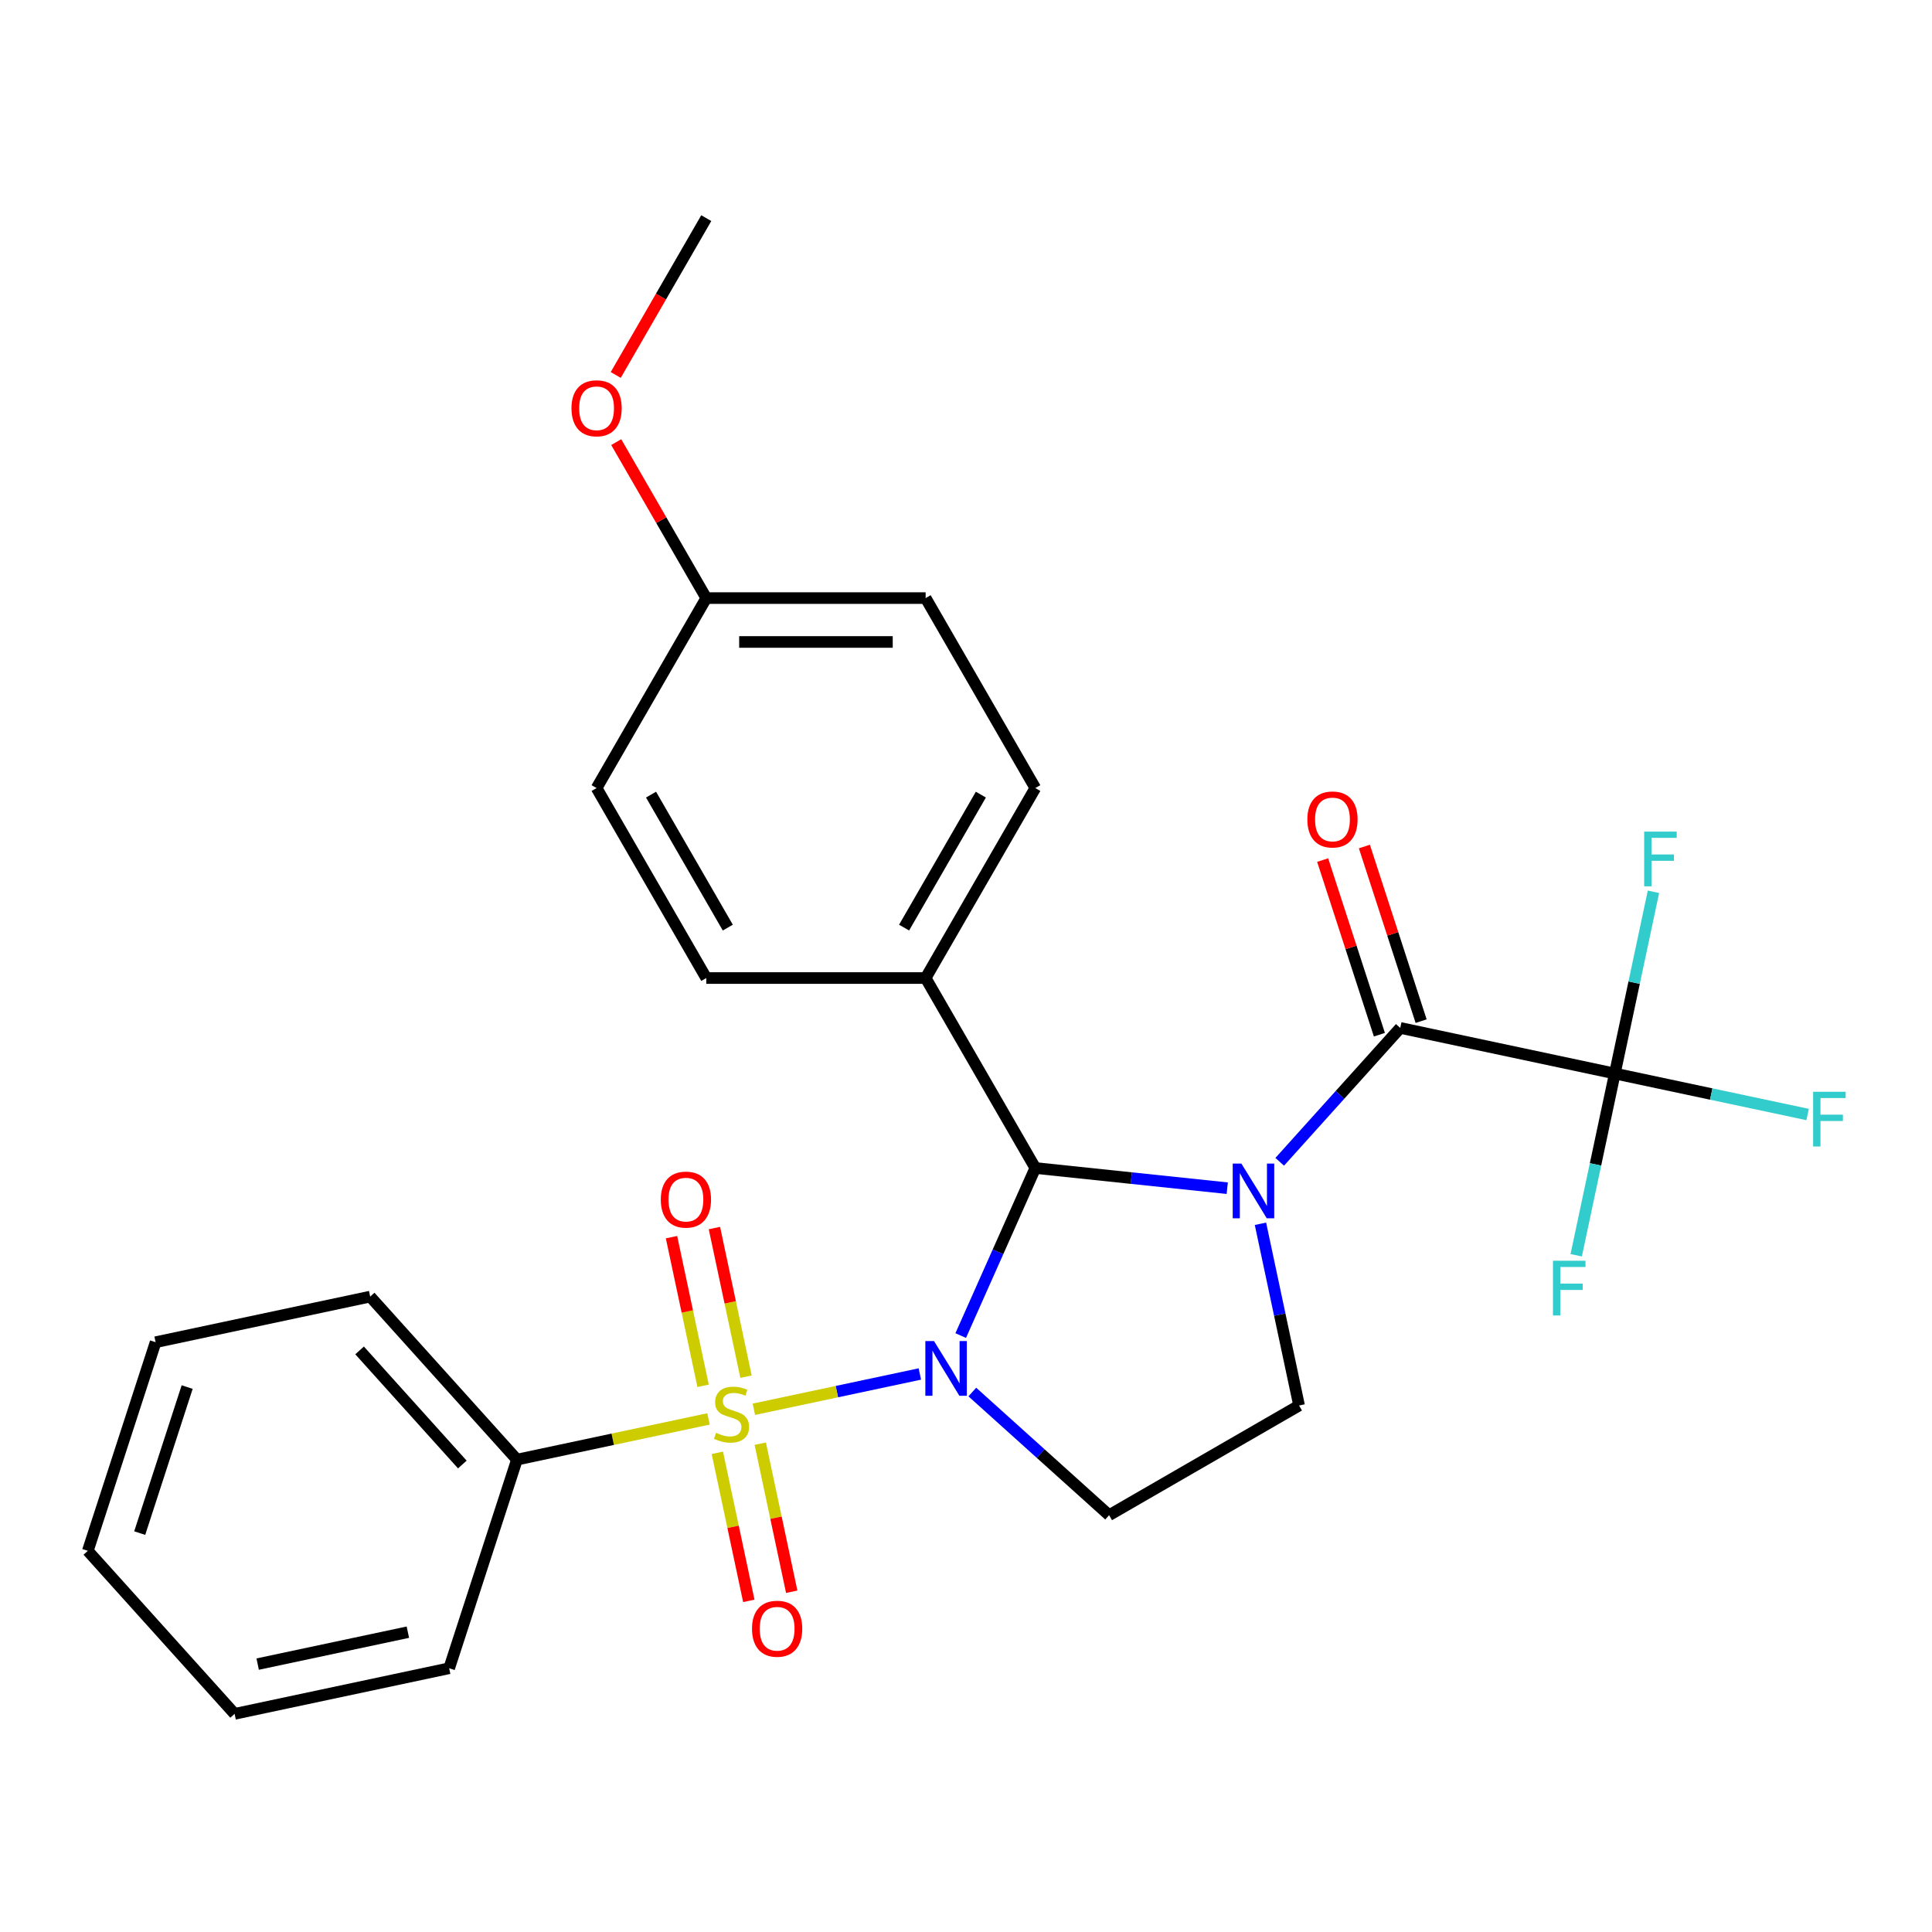 <?xml version='1.0' encoding='iso-8859-1'?>
<svg version='1.1' baseProfile='full'
              xmlns='http://www.w3.org/2000/svg'
                      xmlns:rdkit='http://www.rdkit.org/xml'
                      xmlns:xlink='http://www.w3.org/1999/xlink'
                  xml:space='preserve'
width='1000px' height='1000px' viewBox='0 0 1000 1000'>
<!-- END OF HEADER -->
<rect style='opacity:1.0;fill:#FFFFFF;stroke:none' width='1000' height='1000' x='0' y='0'> </rect>
<path class='bond-0' d='M 476.117,711.171 L 433.162,720.302' style='fill:none;fill-rule:evenodd;stroke:#0000FF;stroke-width:6px;stroke-linecap:butt;stroke-linejoin:miter;stroke-opacity:1' />
<path class='bond-0' d='M 433.162,720.302 L 390.207,729.432' style='fill:none;fill-rule:evenodd;stroke:#CCCC00;stroke-width:6px;stroke-linecap:butt;stroke-linejoin:miter;stroke-opacity:1' />
<path class='bond-2' d='M 497.264,691.287 L 516.571,647.923' style='fill:none;fill-rule:evenodd;stroke:#0000FF;stroke-width:6px;stroke-linecap:butt;stroke-linejoin:miter;stroke-opacity:1' />
<path class='bond-2' d='M 516.571,647.923 L 535.877,604.56' style='fill:none;fill-rule:evenodd;stroke:#000000;stroke-width:6px;stroke-linecap:butt;stroke-linejoin:miter;stroke-opacity:1' />
<path class='bond-5' d='M 503.274,720.511 L 538.674,752.385' style='fill:none;fill-rule:evenodd;stroke:#0000FF;stroke-width:6px;stroke-linecap:butt;stroke-linejoin:miter;stroke-opacity:1' />
<path class='bond-5' d='M 538.674,752.385 L 574.074,784.259' style='fill:none;fill-rule:evenodd;stroke:#000000;stroke-width:6px;stroke-linecap:butt;stroke-linejoin:miter;stroke-opacity:1' />
<path class='bond-7' d='M 386.137,712.572 L 377.96,674.104' style='fill:none;fill-rule:evenodd;stroke:#CCCC00;stroke-width:6px;stroke-linecap:butt;stroke-linejoin:miter;stroke-opacity:1' />
<path class='bond-7' d='M 377.96,674.104 L 369.783,635.636' style='fill:none;fill-rule:evenodd;stroke:#FF0000;stroke-width:6px;stroke-linecap:butt;stroke-linejoin:miter;stroke-opacity:1' />
<path class='bond-7' d='M 363.925,717.294 L 355.748,678.825' style='fill:none;fill-rule:evenodd;stroke:#CCCC00;stroke-width:6px;stroke-linecap:butt;stroke-linejoin:miter;stroke-opacity:1' />
<path class='bond-7' d='M 355.748,678.825 L 347.571,640.357' style='fill:none;fill-rule:evenodd;stroke:#FF0000;stroke-width:6px;stroke-linecap:butt;stroke-linejoin:miter;stroke-opacity:1' />
<path class='bond-8' d='M 371.296,751.971 L 379.44,790.289' style='fill:none;fill-rule:evenodd;stroke:#CCCC00;stroke-width:6px;stroke-linecap:butt;stroke-linejoin:miter;stroke-opacity:1' />
<path class='bond-8' d='M 379.44,790.289 L 387.585,828.607' style='fill:none;fill-rule:evenodd;stroke:#FF0000;stroke-width:6px;stroke-linecap:butt;stroke-linejoin:miter;stroke-opacity:1' />
<path class='bond-8' d='M 393.508,747.25 L 401.652,785.568' style='fill:none;fill-rule:evenodd;stroke:#CCCC00;stroke-width:6px;stroke-linecap:butt;stroke-linejoin:miter;stroke-opacity:1' />
<path class='bond-8' d='M 401.652,785.568 L 409.797,823.886' style='fill:none;fill-rule:evenodd;stroke:#FF0000;stroke-width:6px;stroke-linecap:butt;stroke-linejoin:miter;stroke-opacity:1' />
<path class='bond-9' d='M 366.717,734.425 L 317.146,744.962' style='fill:none;fill-rule:evenodd;stroke:#CCCC00;stroke-width:6px;stroke-linecap:butt;stroke-linejoin:miter;stroke-opacity:1' />
<path class='bond-9' d='M 317.146,744.962 L 267.575,755.498' style='fill:none;fill-rule:evenodd;stroke:#000000;stroke-width:6px;stroke-linecap:butt;stroke-linejoin:miter;stroke-opacity:1' />
<path class='bond-1' d='M 635.218,615.001 L 585.548,609.78' style='fill:none;fill-rule:evenodd;stroke:#0000FF;stroke-width:6px;stroke-linecap:butt;stroke-linejoin:miter;stroke-opacity:1' />
<path class='bond-1' d='M 585.548,609.78 L 535.877,604.56' style='fill:none;fill-rule:evenodd;stroke:#000000;stroke-width:6px;stroke-linecap:butt;stroke-linejoin:miter;stroke-opacity:1' />
<path class='bond-3' d='M 662.375,601.348 L 693.573,566.699' style='fill:none;fill-rule:evenodd;stroke:#0000FF;stroke-width:6px;stroke-linecap:butt;stroke-linejoin:miter;stroke-opacity:1' />
<path class='bond-3' d='M 693.573,566.699 L 724.771,532.05' style='fill:none;fill-rule:evenodd;stroke:#000000;stroke-width:6px;stroke-linecap:butt;stroke-linejoin:miter;stroke-opacity:1' />
<path class='bond-27' d='M 652.41,633.427 L 662.407,680.458' style='fill:none;fill-rule:evenodd;stroke:#0000FF;stroke-width:6px;stroke-linecap:butt;stroke-linejoin:miter;stroke-opacity:1' />
<path class='bond-27' d='M 662.407,680.458 L 672.403,727.488' style='fill:none;fill-rule:evenodd;stroke:#000000;stroke-width:6px;stroke-linecap:butt;stroke-linejoin:miter;stroke-opacity:1' />
<path class='bond-10' d='M 535.877,604.56 L 479.107,506.23' style='fill:none;fill-rule:evenodd;stroke:#000000;stroke-width:6px;stroke-linecap:butt;stroke-linejoin:miter;stroke-opacity:1' />
<path class='bond-4' d='M 724.771,532.05 L 835.831,555.657' style='fill:none;fill-rule:evenodd;stroke:#000000;stroke-width:6px;stroke-linecap:butt;stroke-linejoin:miter;stroke-opacity:1' />
<path class='bond-11' d='M 735.569,528.542 L 720.885,483.349' style='fill:none;fill-rule:evenodd;stroke:#000000;stroke-width:6px;stroke-linecap:butt;stroke-linejoin:miter;stroke-opacity:1' />
<path class='bond-11' d='M 720.885,483.349 L 706.201,438.156' style='fill:none;fill-rule:evenodd;stroke:#FF0000;stroke-width:6px;stroke-linecap:butt;stroke-linejoin:miter;stroke-opacity:1' />
<path class='bond-11' d='M 713.972,535.559 L 699.288,490.366' style='fill:none;fill-rule:evenodd;stroke:#000000;stroke-width:6px;stroke-linecap:butt;stroke-linejoin:miter;stroke-opacity:1' />
<path class='bond-11' d='M 699.288,490.366 L 684.604,445.173' style='fill:none;fill-rule:evenodd;stroke:#FF0000;stroke-width:6px;stroke-linecap:butt;stroke-linejoin:miter;stroke-opacity:1' />
<path class='bond-12' d='M 835.831,555.657 L 885.732,566.264' style='fill:none;fill-rule:evenodd;stroke:#000000;stroke-width:6px;stroke-linecap:butt;stroke-linejoin:miter;stroke-opacity:1' />
<path class='bond-12' d='M 885.732,566.264 L 935.633,576.87' style='fill:none;fill-rule:evenodd;stroke:#33CCCC;stroke-width:6px;stroke-linecap:butt;stroke-linejoin:miter;stroke-opacity:1' />
<path class='bond-13' d='M 835.831,555.657 L 845.828,508.626' style='fill:none;fill-rule:evenodd;stroke:#000000;stroke-width:6px;stroke-linecap:butt;stroke-linejoin:miter;stroke-opacity:1' />
<path class='bond-13' d='M 845.828,508.626 L 855.825,461.595' style='fill:none;fill-rule:evenodd;stroke:#33CCCC;stroke-width:6px;stroke-linecap:butt;stroke-linejoin:miter;stroke-opacity:1' />
<path class='bond-14' d='M 835.831,555.657 L 825.834,602.688' style='fill:none;fill-rule:evenodd;stroke:#000000;stroke-width:6px;stroke-linecap:butt;stroke-linejoin:miter;stroke-opacity:1' />
<path class='bond-14' d='M 825.834,602.688 L 815.838,649.719' style='fill:none;fill-rule:evenodd;stroke:#33CCCC;stroke-width:6px;stroke-linecap:butt;stroke-linejoin:miter;stroke-opacity:1' />
<path class='bond-6' d='M 574.074,784.259 L 672.403,727.488' style='fill:none;fill-rule:evenodd;stroke:#000000;stroke-width:6px;stroke-linecap:butt;stroke-linejoin:miter;stroke-opacity:1' />
<path class='bond-21' d='M 267.575,755.498 L 191.601,671.121' style='fill:none;fill-rule:evenodd;stroke:#000000;stroke-width:6px;stroke-linecap:butt;stroke-linejoin:miter;stroke-opacity:1' />
<path class='bond-21' d='M 239.304,758.036 L 186.122,698.972' style='fill:none;fill-rule:evenodd;stroke:#000000;stroke-width:6px;stroke-linecap:butt;stroke-linejoin:miter;stroke-opacity:1' />
<path class='bond-22' d='M 267.575,755.498 L 232.489,863.483' style='fill:none;fill-rule:evenodd;stroke:#000000;stroke-width:6px;stroke-linecap:butt;stroke-linejoin:miter;stroke-opacity:1' />
<path class='bond-15' d='M 479.107,506.23 L 535.877,407.9' style='fill:none;fill-rule:evenodd;stroke:#000000;stroke-width:6px;stroke-linecap:butt;stroke-linejoin:miter;stroke-opacity:1' />
<path class='bond-15' d='M 467.956,480.126 L 507.696,411.296' style='fill:none;fill-rule:evenodd;stroke:#000000;stroke-width:6px;stroke-linecap:butt;stroke-linejoin:miter;stroke-opacity:1' />
<path class='bond-16' d='M 479.107,506.23 L 365.565,506.23' style='fill:none;fill-rule:evenodd;stroke:#000000;stroke-width:6px;stroke-linecap:butt;stroke-linejoin:miter;stroke-opacity:1' />
<path class='bond-19' d='M 535.877,407.9 L 479.107,309.57' style='fill:none;fill-rule:evenodd;stroke:#000000;stroke-width:6px;stroke-linecap:butt;stroke-linejoin:miter;stroke-opacity:1' />
<path class='bond-18' d='M 365.565,506.23 L 308.794,407.9' style='fill:none;fill-rule:evenodd;stroke:#000000;stroke-width:6px;stroke-linecap:butt;stroke-linejoin:miter;stroke-opacity:1' />
<path class='bond-18' d='M 376.715,480.126 L 336.976,411.296' style='fill:none;fill-rule:evenodd;stroke:#000000;stroke-width:6px;stroke-linecap:butt;stroke-linejoin:miter;stroke-opacity:1' />
<path class='bond-17' d='M 365.565,309.57 L 308.794,407.9' style='fill:none;fill-rule:evenodd;stroke:#000000;stroke-width:6px;stroke-linecap:butt;stroke-linejoin:miter;stroke-opacity:1' />
<path class='bond-20' d='M 365.565,309.57 L 342.26,269.205' style='fill:none;fill-rule:evenodd;stroke:#000000;stroke-width:6px;stroke-linecap:butt;stroke-linejoin:miter;stroke-opacity:1' />
<path class='bond-20' d='M 342.26,269.205 L 318.955,228.839' style='fill:none;fill-rule:evenodd;stroke:#FF0000;stroke-width:6px;stroke-linecap:butt;stroke-linejoin:miter;stroke-opacity:1' />
<path class='bond-28' d='M 365.565,309.57 L 479.107,309.57' style='fill:none;fill-rule:evenodd;stroke:#000000;stroke-width:6px;stroke-linecap:butt;stroke-linejoin:miter;stroke-opacity:1' />
<path class='bond-28' d='M 382.596,332.279 L 462.075,332.279' style='fill:none;fill-rule:evenodd;stroke:#000000;stroke-width:6px;stroke-linecap:butt;stroke-linejoin:miter;stroke-opacity:1' />
<path class='bond-23' d='M 318.701,194.082 L 342.133,153.496' style='fill:none;fill-rule:evenodd;stroke:#FF0000;stroke-width:6px;stroke-linecap:butt;stroke-linejoin:miter;stroke-opacity:1' />
<path class='bond-23' d='M 342.133,153.496 L 365.565,112.911' style='fill:none;fill-rule:evenodd;stroke:#000000;stroke-width:6px;stroke-linecap:butt;stroke-linejoin:miter;stroke-opacity:1' />
<path class='bond-25' d='M 191.601,671.121 L 80.541,694.727' style='fill:none;fill-rule:evenodd;stroke:#000000;stroke-width:6px;stroke-linecap:butt;stroke-linejoin:miter;stroke-opacity:1' />
<path class='bond-24' d='M 232.489,863.483 L 121.429,887.089' style='fill:none;fill-rule:evenodd;stroke:#000000;stroke-width:6px;stroke-linecap:butt;stroke-linejoin:miter;stroke-opacity:1' />
<path class='bond-24' d='M 211.109,844.812 L 133.366,861.336' style='fill:none;fill-rule:evenodd;stroke:#000000;stroke-width:6px;stroke-linecap:butt;stroke-linejoin:miter;stroke-opacity:1' />
<path class='bond-26' d='M 121.429,887.089 L 45.455,802.711' style='fill:none;fill-rule:evenodd;stroke:#000000;stroke-width:6px;stroke-linecap:butt;stroke-linejoin:miter;stroke-opacity:1' />
<path class='bond-29' d='M 80.541,694.727 L 45.455,802.711' style='fill:none;fill-rule:evenodd;stroke:#000000;stroke-width:6px;stroke-linecap:butt;stroke-linejoin:miter;stroke-opacity:1' />
<path class='bond-29' d='M 96.875,717.942 L 72.314,793.531' style='fill:none;fill-rule:evenodd;stroke:#000000;stroke-width:6px;stroke-linecap:butt;stroke-linejoin:miter;stroke-opacity:1' />
<path  class='atom-0' d='M 483.436 694.125
L 492.716 709.125
Q 493.636 710.605, 495.116 713.285
Q 496.596 715.965, 496.676 716.125
L 496.676 694.125
L 500.436 694.125
L 500.436 722.445
L 496.556 722.445
L 486.596 706.045
Q 485.436 704.125, 484.196 701.925
Q 482.996 699.725, 482.636 699.045
L 482.636 722.445
L 478.956 722.445
L 478.956 694.125
L 483.436 694.125
' fill='#0000FF'/>
<path  class='atom-1' d='M 370.635 741.612
Q 370.955 741.732, 372.275 742.292
Q 373.595 742.852, 375.035 743.212
Q 376.515 743.532, 377.955 743.532
Q 380.635 743.532, 382.195 742.252
Q 383.755 740.932, 383.755 738.652
Q 383.755 737.092, 382.955 736.132
Q 382.195 735.172, 380.995 734.652
Q 379.795 734.132, 377.795 733.532
Q 375.275 732.772, 373.755 732.052
Q 372.275 731.332, 371.195 729.812
Q 370.155 728.292, 370.155 725.732
Q 370.155 722.172, 372.555 719.972
Q 374.995 717.772, 379.795 717.772
Q 383.075 717.772, 386.795 719.332
L 385.875 722.412
Q 382.475 721.012, 379.915 721.012
Q 377.155 721.012, 375.635 722.172
Q 374.115 723.292, 374.155 725.252
Q 374.155 726.772, 374.915 727.692
Q 375.715 728.612, 376.835 729.132
Q 377.995 729.652, 379.915 730.252
Q 382.475 731.052, 383.995 731.852
Q 385.515 732.652, 386.595 734.292
Q 387.715 735.892, 387.715 738.652
Q 387.715 742.572, 385.075 744.692
Q 382.475 746.772, 378.115 746.772
Q 375.595 746.772, 373.675 746.212
Q 371.795 745.692, 369.555 744.772
L 370.635 741.612
' fill='#CCCC00'/>
<path  class='atom-2' d='M 642.537 602.268
L 651.817 617.268
Q 652.737 618.748, 654.217 621.428
Q 655.697 624.108, 655.777 624.268
L 655.777 602.268
L 659.537 602.268
L 659.537 630.588
L 655.657 630.588
L 645.697 614.188
Q 644.537 612.268, 643.297 610.068
Q 642.097 607.868, 641.737 607.188
L 641.737 630.588
L 638.057 630.588
L 638.057 602.268
L 642.537 602.268
' fill='#0000FF'/>
<path  class='atom-8' d='M 342.029 620.911
Q 342.029 614.111, 345.389 610.311
Q 348.749 606.511, 355.029 606.511
Q 361.309 606.511, 364.669 610.311
Q 368.029 614.111, 368.029 620.911
Q 368.029 627.791, 364.629 631.711
Q 361.229 635.591, 355.029 635.591
Q 348.789 635.591, 345.389 631.711
Q 342.029 627.831, 342.029 620.911
M 355.029 632.391
Q 359.349 632.391, 361.669 629.511
Q 364.029 626.591, 364.029 620.911
Q 364.029 615.351, 361.669 612.551
Q 359.349 609.711, 355.029 609.711
Q 350.709 609.711, 348.349 612.511
Q 346.029 615.311, 346.029 620.911
Q 346.029 626.631, 348.349 629.511
Q 350.709 632.391, 355.029 632.391
' fill='#FF0000'/>
<path  class='atom-9' d='M 389.242 843.032
Q 389.242 836.232, 392.602 832.432
Q 395.962 828.632, 402.242 828.632
Q 408.522 828.632, 411.882 832.432
Q 415.242 836.232, 415.242 843.032
Q 415.242 849.912, 411.842 853.832
Q 408.442 857.712, 402.242 857.712
Q 396.002 857.712, 392.602 853.832
Q 389.242 849.952, 389.242 843.032
M 402.242 854.512
Q 406.562 854.512, 408.882 851.632
Q 411.242 848.712, 411.242 843.032
Q 411.242 837.472, 408.882 834.672
Q 406.562 831.832, 402.242 831.832
Q 397.922 831.832, 395.562 834.632
Q 393.242 837.432, 393.242 843.032
Q 393.242 848.752, 395.562 851.632
Q 397.922 854.512, 402.242 854.512
' fill='#FF0000'/>
<path  class='atom-12' d='M 676.685 424.146
Q 676.685 417.346, 680.045 413.546
Q 683.405 409.746, 689.685 409.746
Q 695.965 409.746, 699.325 413.546
Q 702.685 417.346, 702.685 424.146
Q 702.685 431.026, 699.285 434.946
Q 695.885 438.826, 689.685 438.826
Q 683.445 438.826, 680.045 434.946
Q 676.685 431.066, 676.685 424.146
M 689.685 435.626
Q 694.005 435.626, 696.325 432.746
Q 698.685 429.826, 698.685 424.146
Q 698.685 418.586, 696.325 415.786
Q 694.005 412.946, 689.685 412.946
Q 685.365 412.946, 683.005 415.746
Q 680.685 418.546, 680.685 424.146
Q 680.685 429.866, 683.005 432.746
Q 685.365 435.626, 689.685 435.626
' fill='#FF0000'/>
<path  class='atom-13' d='M 938.471 565.104
L 955.311 565.104
L 955.311 568.344
L 942.271 568.344
L 942.271 576.944
L 953.871 576.944
L 953.871 580.224
L 942.271 580.224
L 942.271 593.424
L 938.471 593.424
L 938.471 565.104
' fill='#33CCCC'/>
<path  class='atom-14' d='M 851.018 430.437
L 867.858 430.437
L 867.858 433.677
L 854.818 433.677
L 854.818 442.277
L 866.418 442.277
L 866.418 445.557
L 854.818 445.557
L 854.818 458.757
L 851.018 458.757
L 851.018 430.437
' fill='#33CCCC'/>
<path  class='atom-15' d='M 803.805 652.557
L 820.645 652.557
L 820.645 655.797
L 807.605 655.797
L 807.605 664.397
L 819.205 664.397
L 819.205 667.677
L 807.605 667.677
L 807.605 680.877
L 803.805 680.877
L 803.805 652.557
' fill='#33CCCC'/>
<path  class='atom-21' d='M 295.794 211.321
Q 295.794 204.521, 299.154 200.721
Q 302.514 196.921, 308.794 196.921
Q 315.074 196.921, 318.434 200.721
Q 321.794 204.521, 321.794 211.321
Q 321.794 218.201, 318.394 222.121
Q 314.994 226.001, 308.794 226.001
Q 302.554 226.001, 299.154 222.121
Q 295.794 218.241, 295.794 211.321
M 308.794 222.801
Q 313.114 222.801, 315.434 219.921
Q 317.794 217.001, 317.794 211.321
Q 317.794 205.761, 315.434 202.961
Q 313.114 200.121, 308.794 200.121
Q 304.474 200.121, 302.114 202.921
Q 299.794 205.721, 299.794 211.321
Q 299.794 217.041, 302.114 219.921
Q 304.474 222.801, 308.794 222.801
' fill='#FF0000'/>
</svg>
